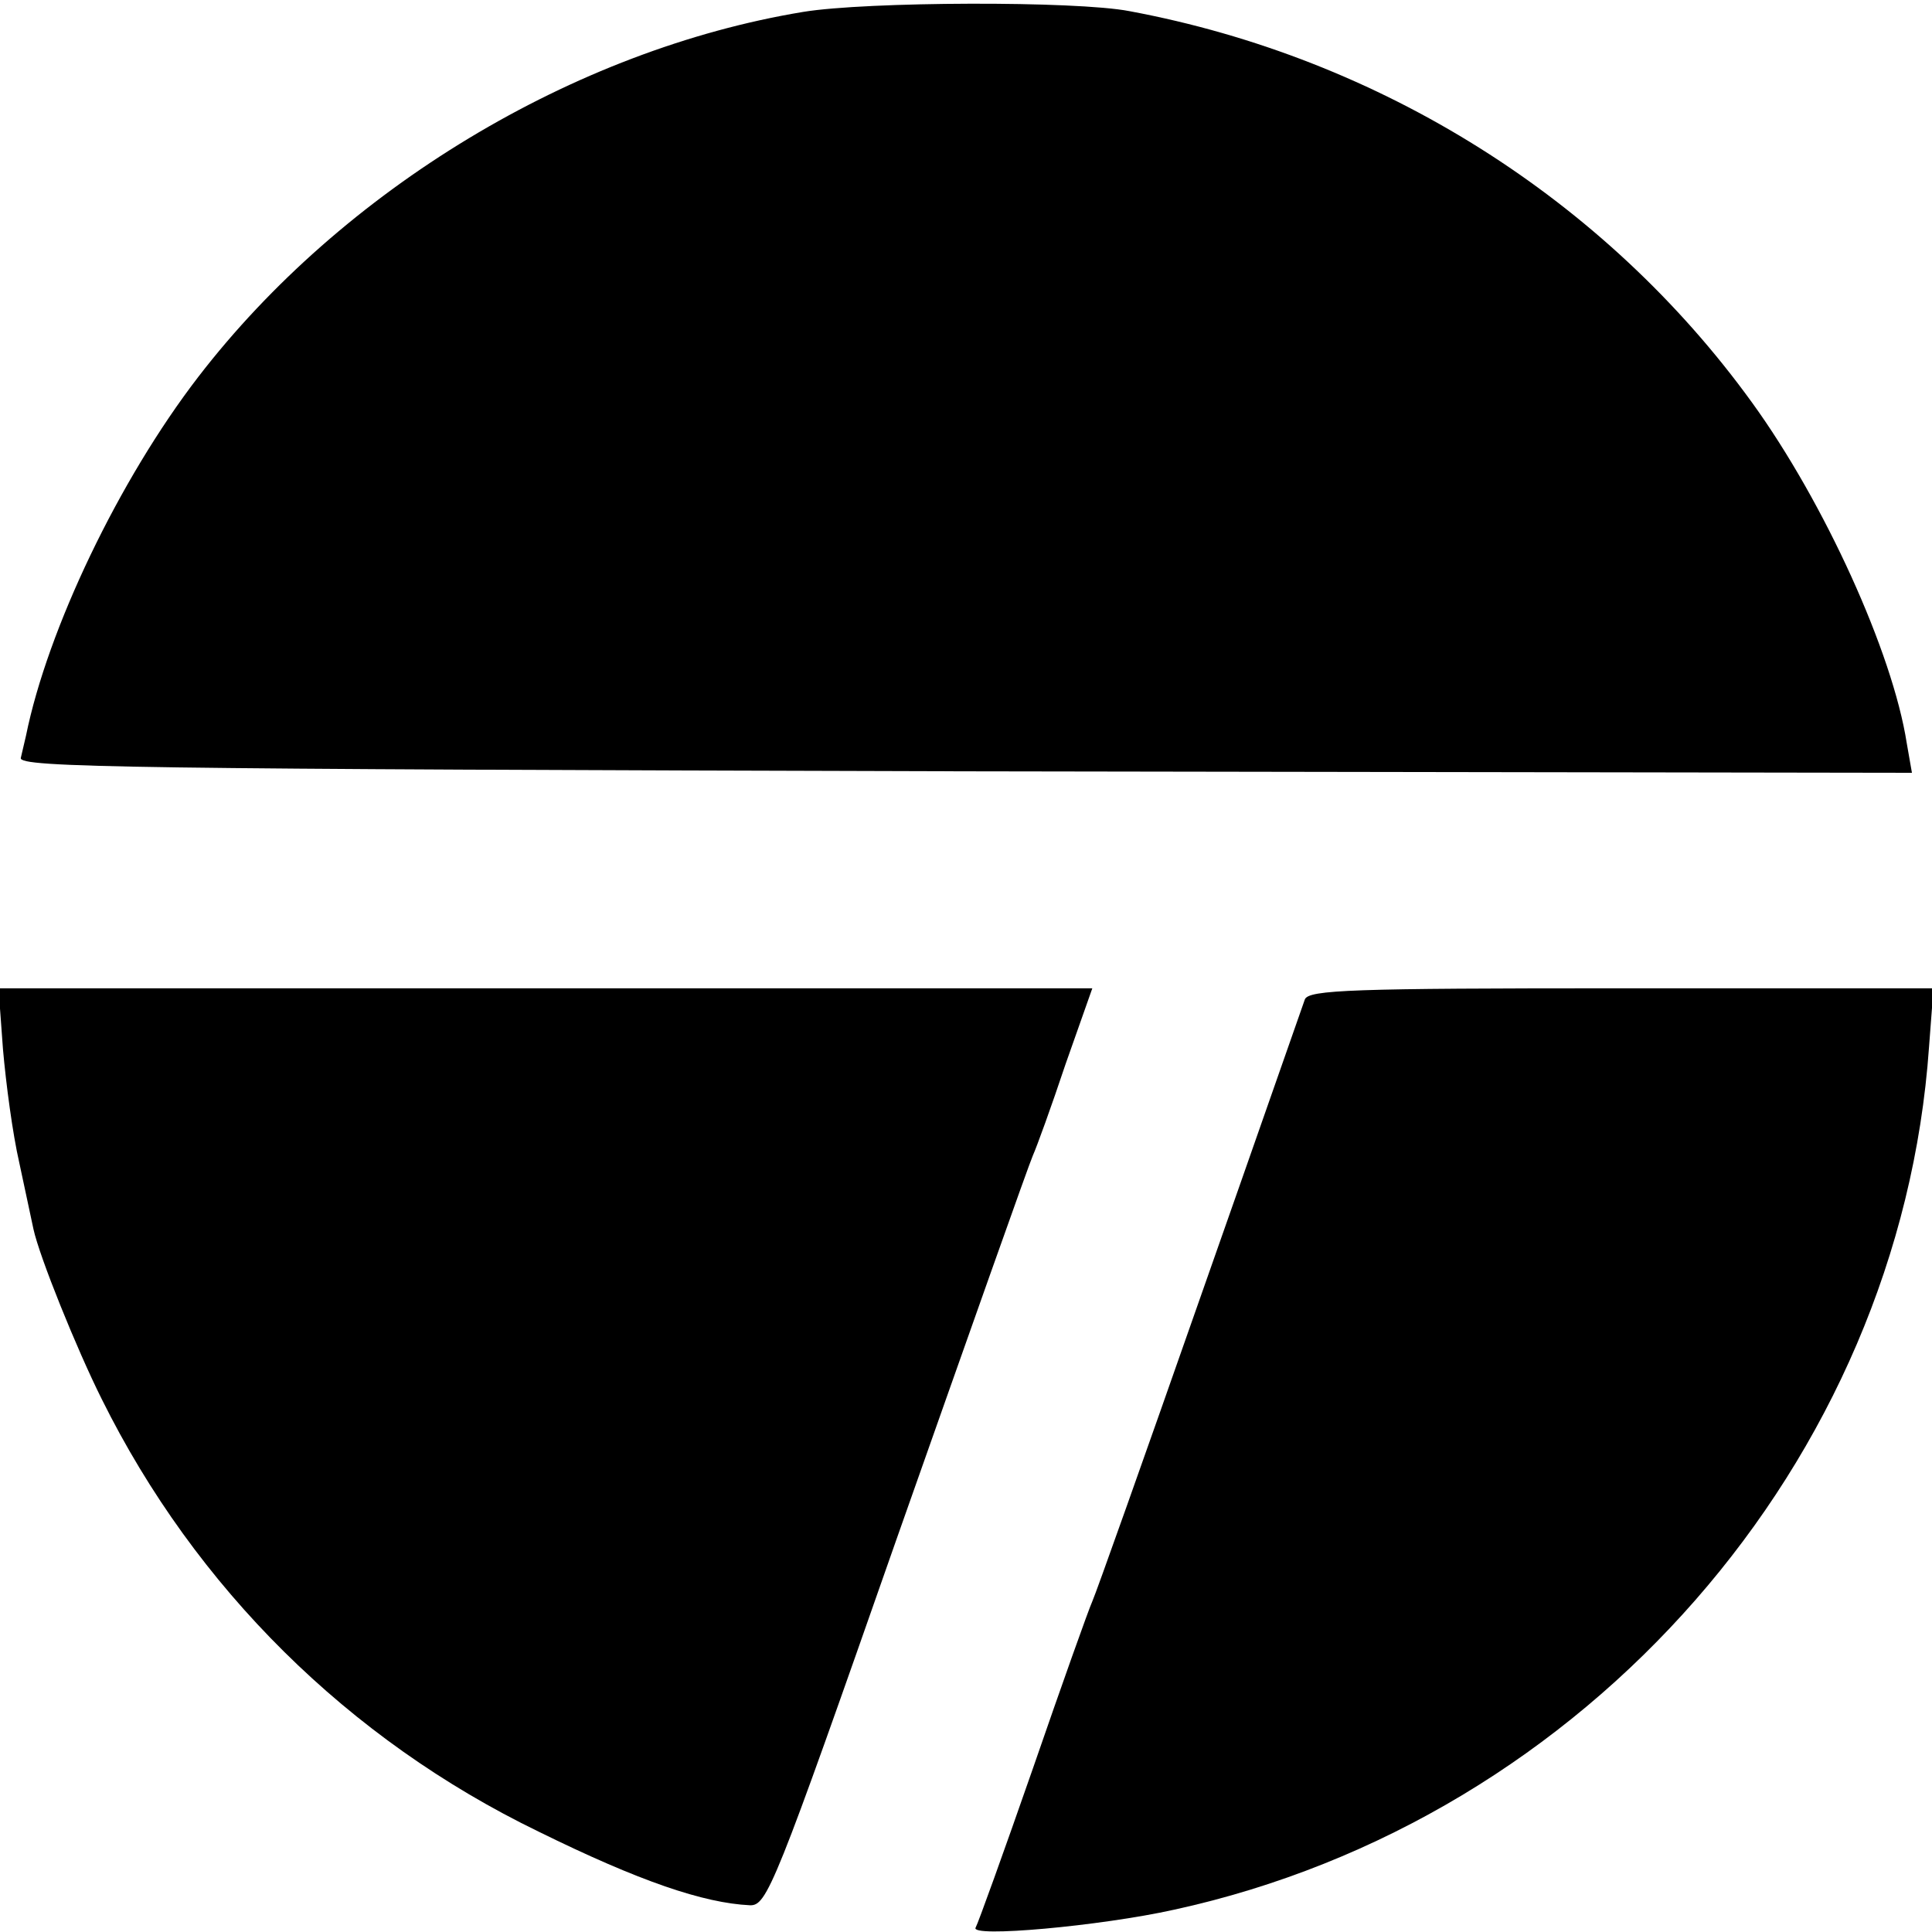 <?xml version="1.0" standalone="no"?>
<!DOCTYPE svg PUBLIC "-//W3C//DTD SVG 20010904//EN"
 "http://www.w3.org/TR/2001/REC-SVG-20010904/DTD/svg10.dtd">
<svg version="1.0" xmlns="http://www.w3.org/2000/svg"
 width="260pt" height="260pt" viewBox="0 0 260 260"
 preserveAspectRatio="xMidYMid meet">
<g transform="translate(0,260) scale(0.1,-0.1)"
fill="#000000" stroke="none">
<path d="M1081 2584 c-309 -51 -620 -239 -814 -491 -107 -139 -203 -340 -232
-483 -2 -8 -5 -22 -7 -30 -3 -13 145 -15 1271 -18 l1274 -2 -7 40 c-19 122
-111 324 -208 458 -198 274 -500 464 -838 527 -72 14 -354 13 -439 -1z"/>
<path d="M4 1188 c4 -46 13 -114 22 -153 8 -38 17 -79 19 -89 8 -37 58 -161
92 -229 126 -254 332 -458 588 -582 136 -67 222 -96 284 -99 23 -1 33 23 198
494 96 272 178 504 183 515 5 11 25 66 44 123 l36 102 -736 0 -736 0 6 -82z"/>
<path d="M1756 1255 c-3 -8 -66 -189 -141 -402 -75 -214 -140 -397 -145 -408
-5 -11 -41 -112 -80 -225 -39 -112 -74 -209 -77 -214 -9 -14 168 2 267 24 555
121 977 603 1016 1161 l6 79 -420 0 c-362 0 -421 -2 -426 -15z"/>
</g>
</svg>
